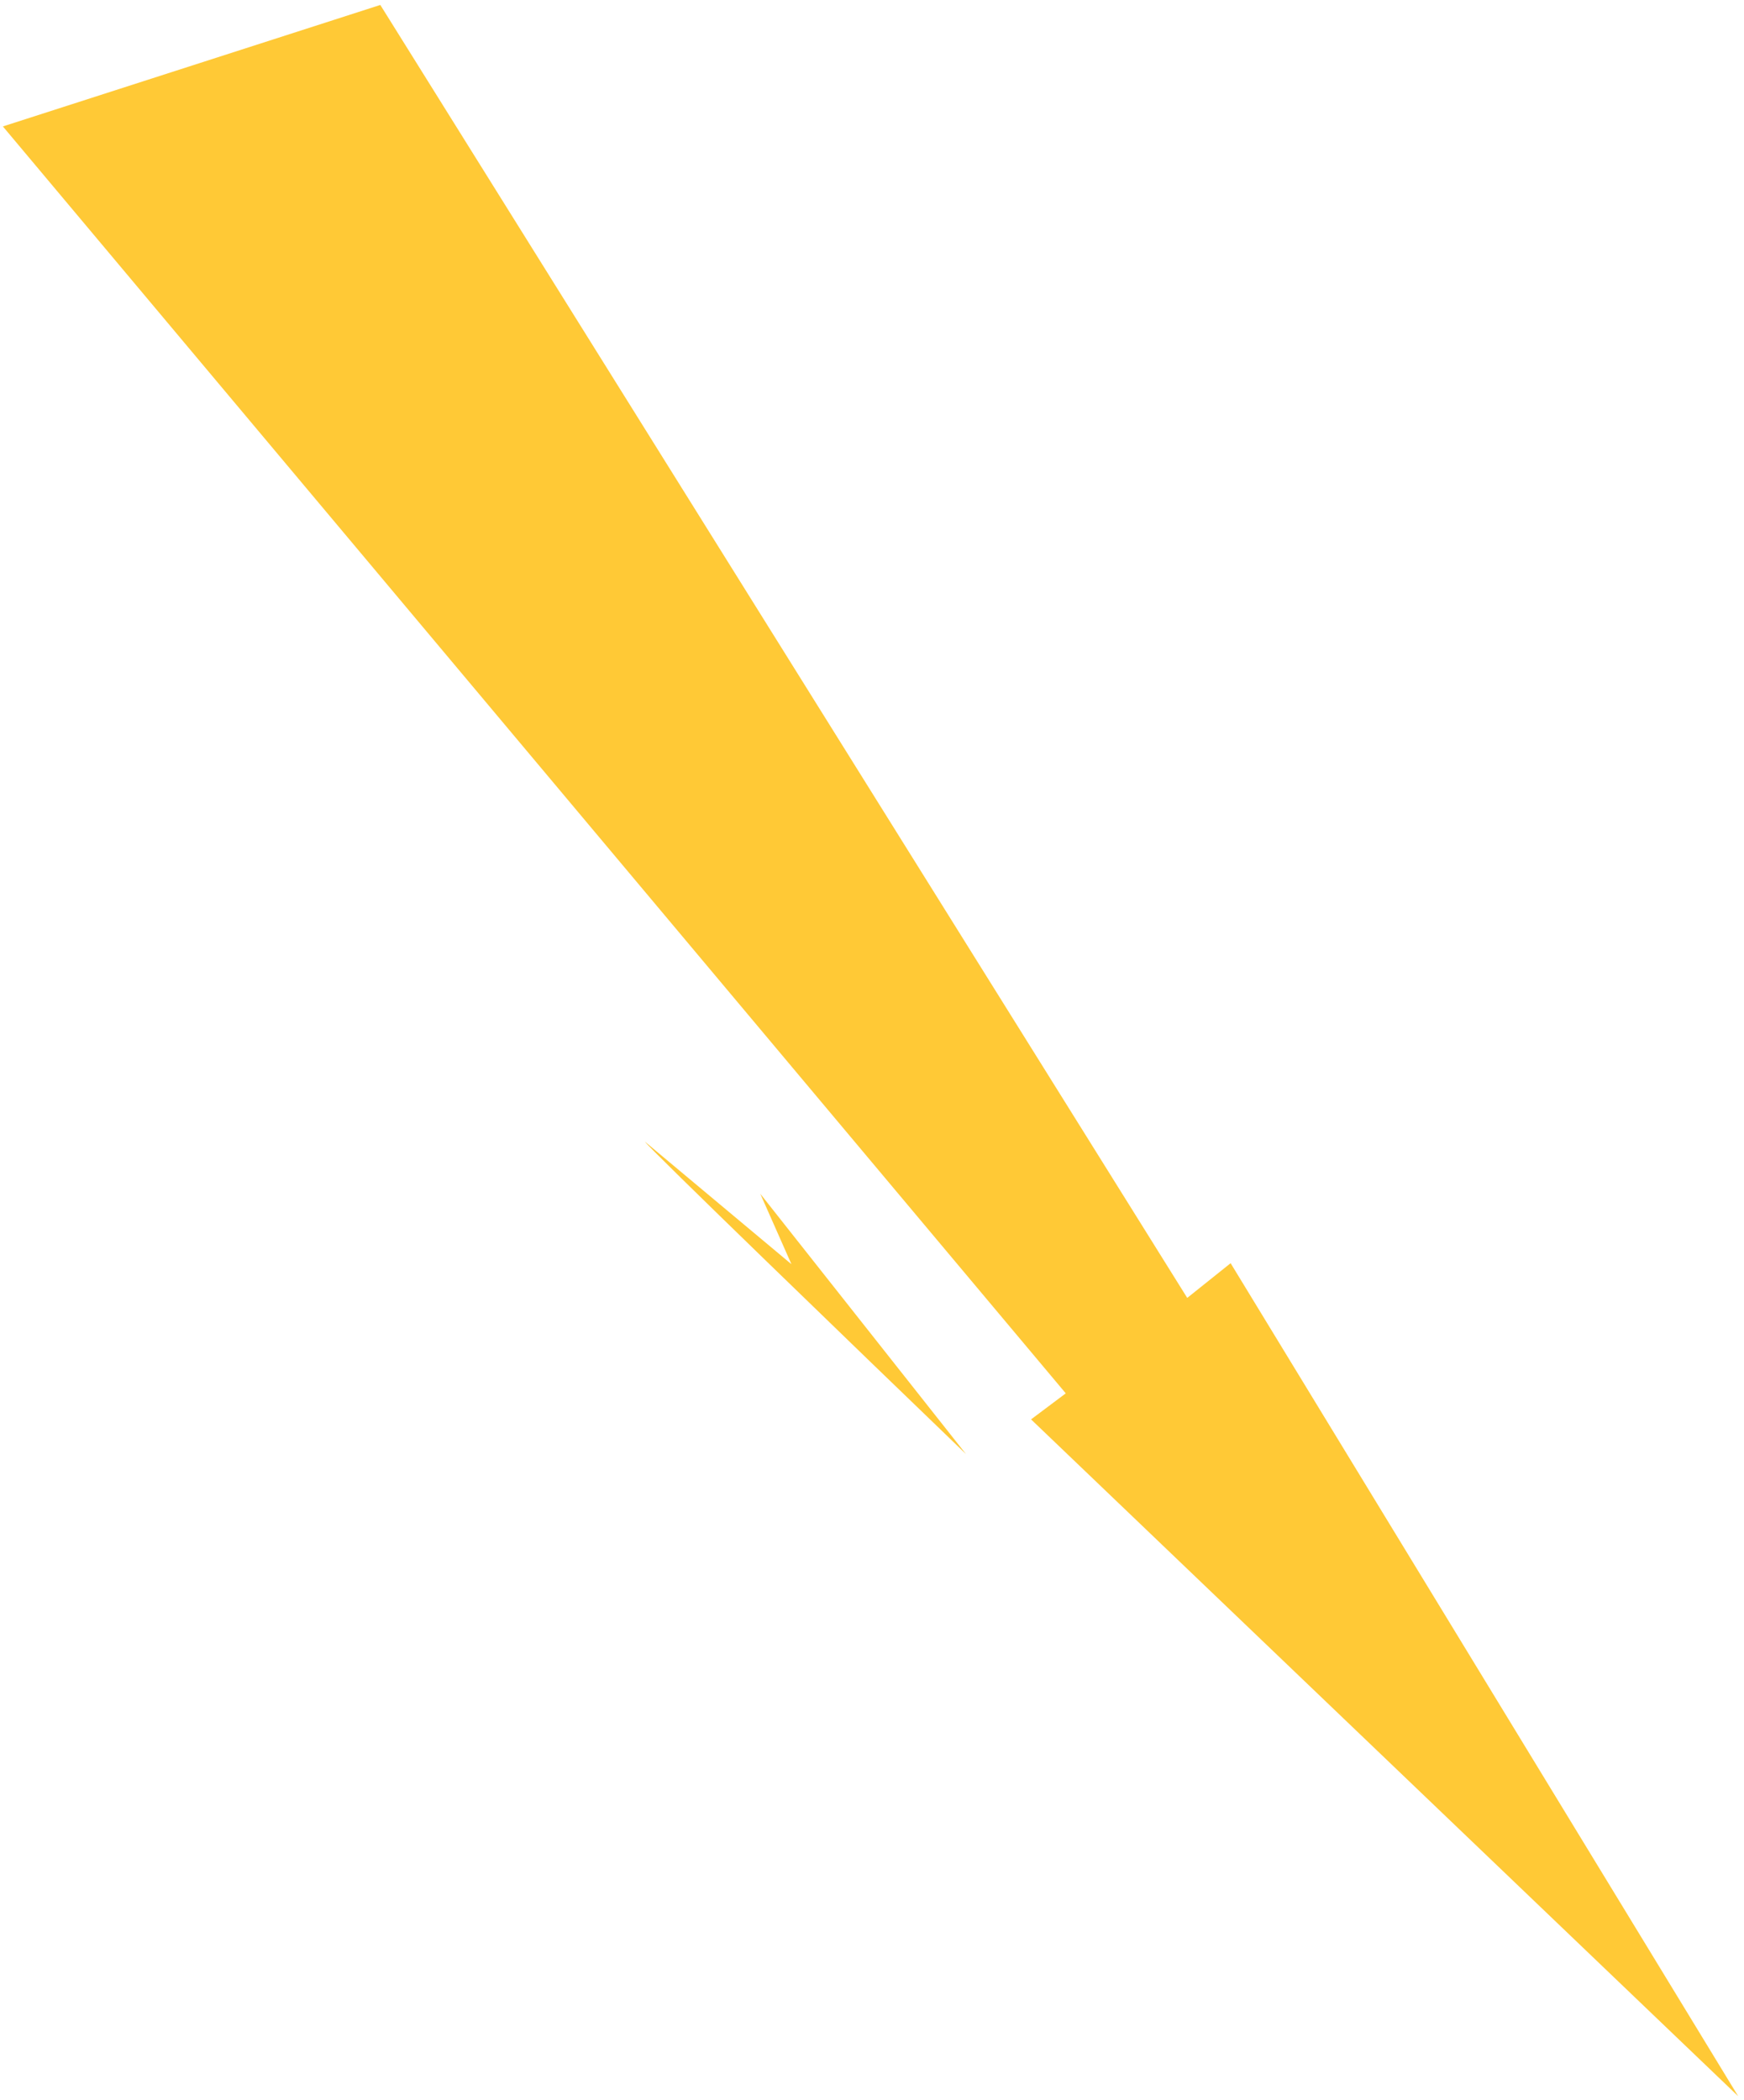 <?xml version="1.0" encoding="UTF-8"?> <svg xmlns="http://www.w3.org/2000/svg" width="201" height="242" viewBox="0 0 201 242" fill="none"><path d="M0.332 14.57L122.832 160.57L118.832 163.57L200.332 241.57L141.832 145.57L136.832 149.57L43.832 0.57L0.332 14.57Z" fill="#FFC936"></path><path d="M111.332 167.57C99.118 155.806 74.619 132.135 74.332 131.57L91.216 145.688L87.623 137.57L111.332 167.57Z" fill="#FFC936"></path></svg> 